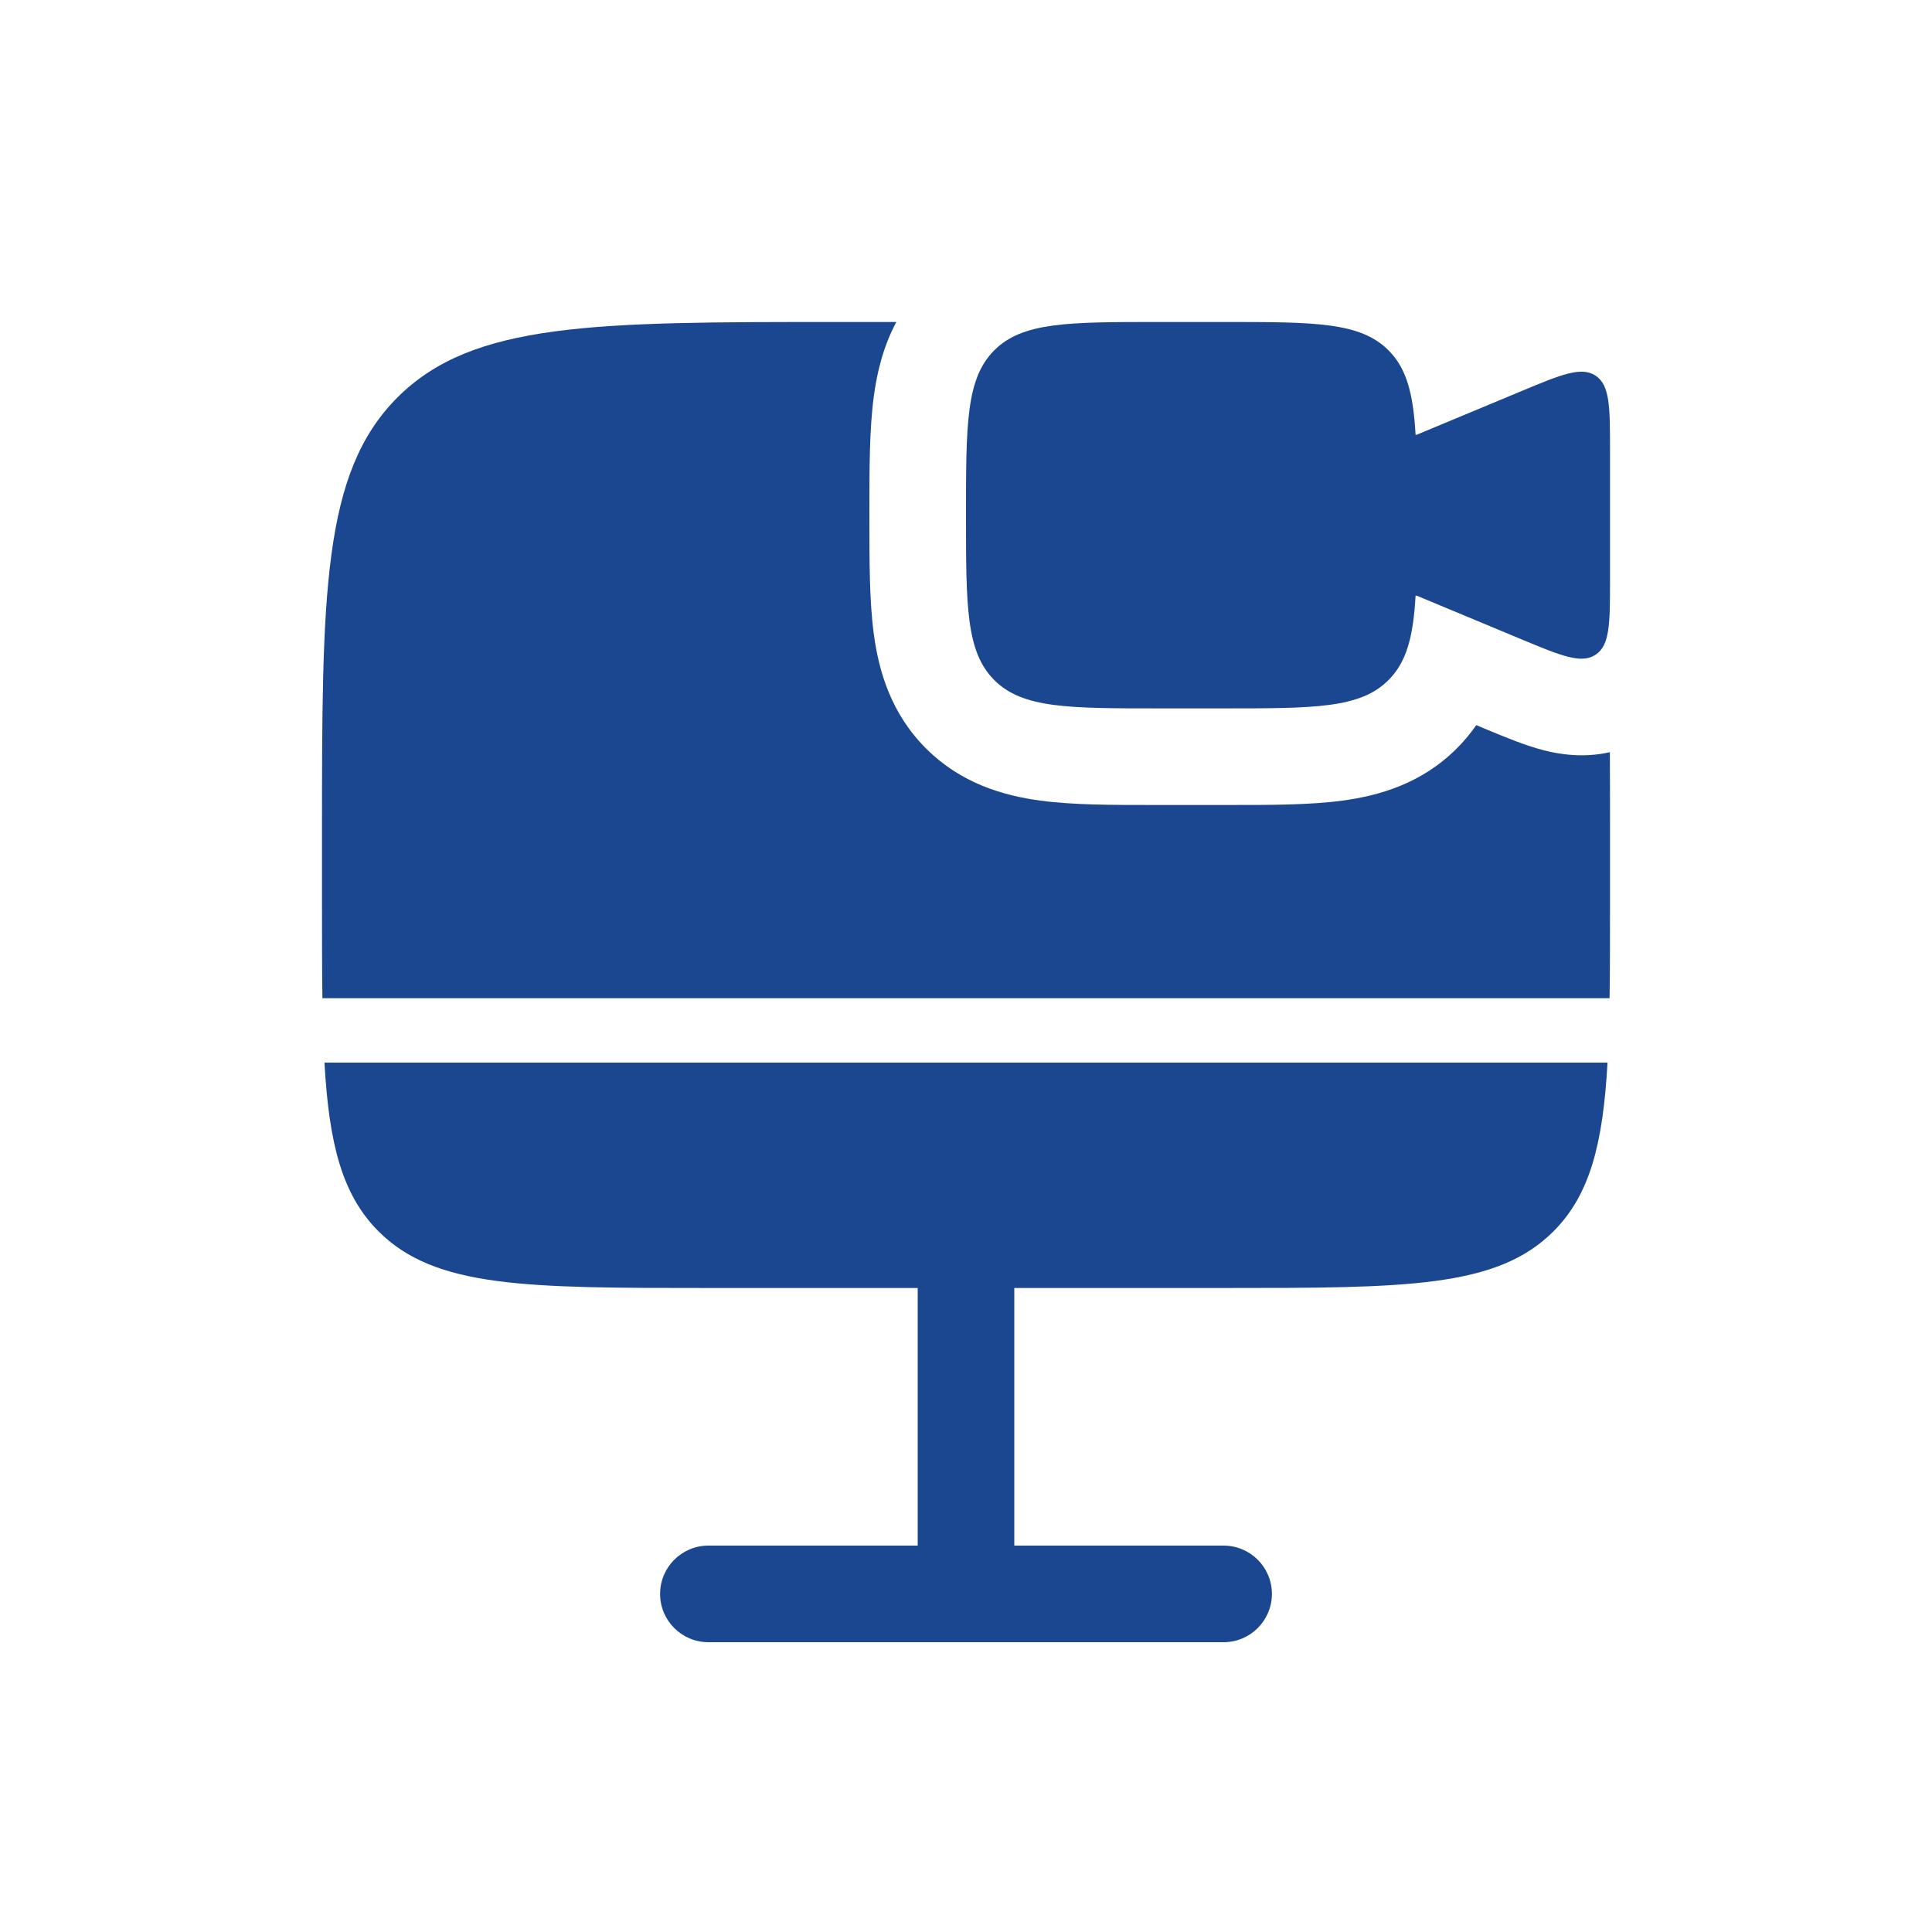 <svg width="53" height="53" viewBox="0 0 53 53" fill="none" xmlns="http://www.w3.org/2000/svg">
<path d="M33.567 8.833H31.8C29.302 8.833 28.052 8.833 27.276 9.61C26.5 10.386 26.5 11.635 26.5 14.133C26.5 16.632 26.5 17.881 27.276 18.657C28.052 19.433 29.302 19.433 31.8 19.433H33.567C36.065 19.433 37.314 19.433 38.09 18.657C38.593 18.154 38.77 17.453 38.833 16.342H38.867L41.721 17.531C42.827 17.992 43.38 18.222 43.773 17.96C44.167 17.698 44.167 17.099 44.167 15.9V12.367C44.167 11.168 44.167 10.569 43.773 10.307C43.38 10.044 42.827 10.275 41.721 10.736L38.867 11.925H38.833C38.77 10.814 38.593 10.112 38.09 9.61C37.314 8.833 36.065 8.833 33.567 8.833Z" fill="#1B4790"/>
<path d="M19.433 35.333C14.437 35.333 11.938 35.333 10.386 33.781C9.38 32.775 9.026 31.372 8.901 29.15H44.099C43.974 31.372 43.62 32.775 42.614 33.781C41.062 35.333 38.564 35.333 33.567 35.333H27.825V42.4H33.567C34.298 42.4 34.892 42.993 34.892 43.725C34.892 44.457 34.298 45.05 33.567 45.05H19.433C18.702 45.05 18.108 44.457 18.108 43.725C18.108 42.993 18.702 42.4 19.433 42.4H25.175V35.333H19.433Z" fill="#1B4790"/>
<path d="M44.167 22.967V24.733C44.167 25.708 44.167 26.587 44.155 27.383H8.845C8.833 26.587 8.833 25.708 8.833 24.733V22.967C8.833 16.304 8.833 12.973 10.903 10.903C12.973 8.833 16.304 8.833 22.967 8.833H24.589C24.226 9.512 24.058 10.222 23.971 10.873C23.85 11.773 23.85 12.865 23.85 13.989L23.85 14.133L23.85 14.278C23.85 15.401 23.85 16.494 23.971 17.394C24.107 18.41 24.44 19.569 25.402 20.531C26.365 21.494 27.524 21.826 28.539 21.963C29.44 22.084 30.532 22.084 31.656 22.083L31.8 22.083H33.567L33.711 22.083C34.835 22.084 35.927 22.084 36.828 21.963C37.843 21.826 39.002 21.494 39.964 20.531C40.169 20.326 40.346 20.112 40.498 19.892L40.701 19.977L40.802 20.019C41.261 20.21 41.842 20.453 42.364 20.586C42.777 20.69 43.435 20.802 44.163 20.634C44.167 21.363 44.167 22.139 44.167 22.967Z" fill="#1B4790"/>
</svg>
